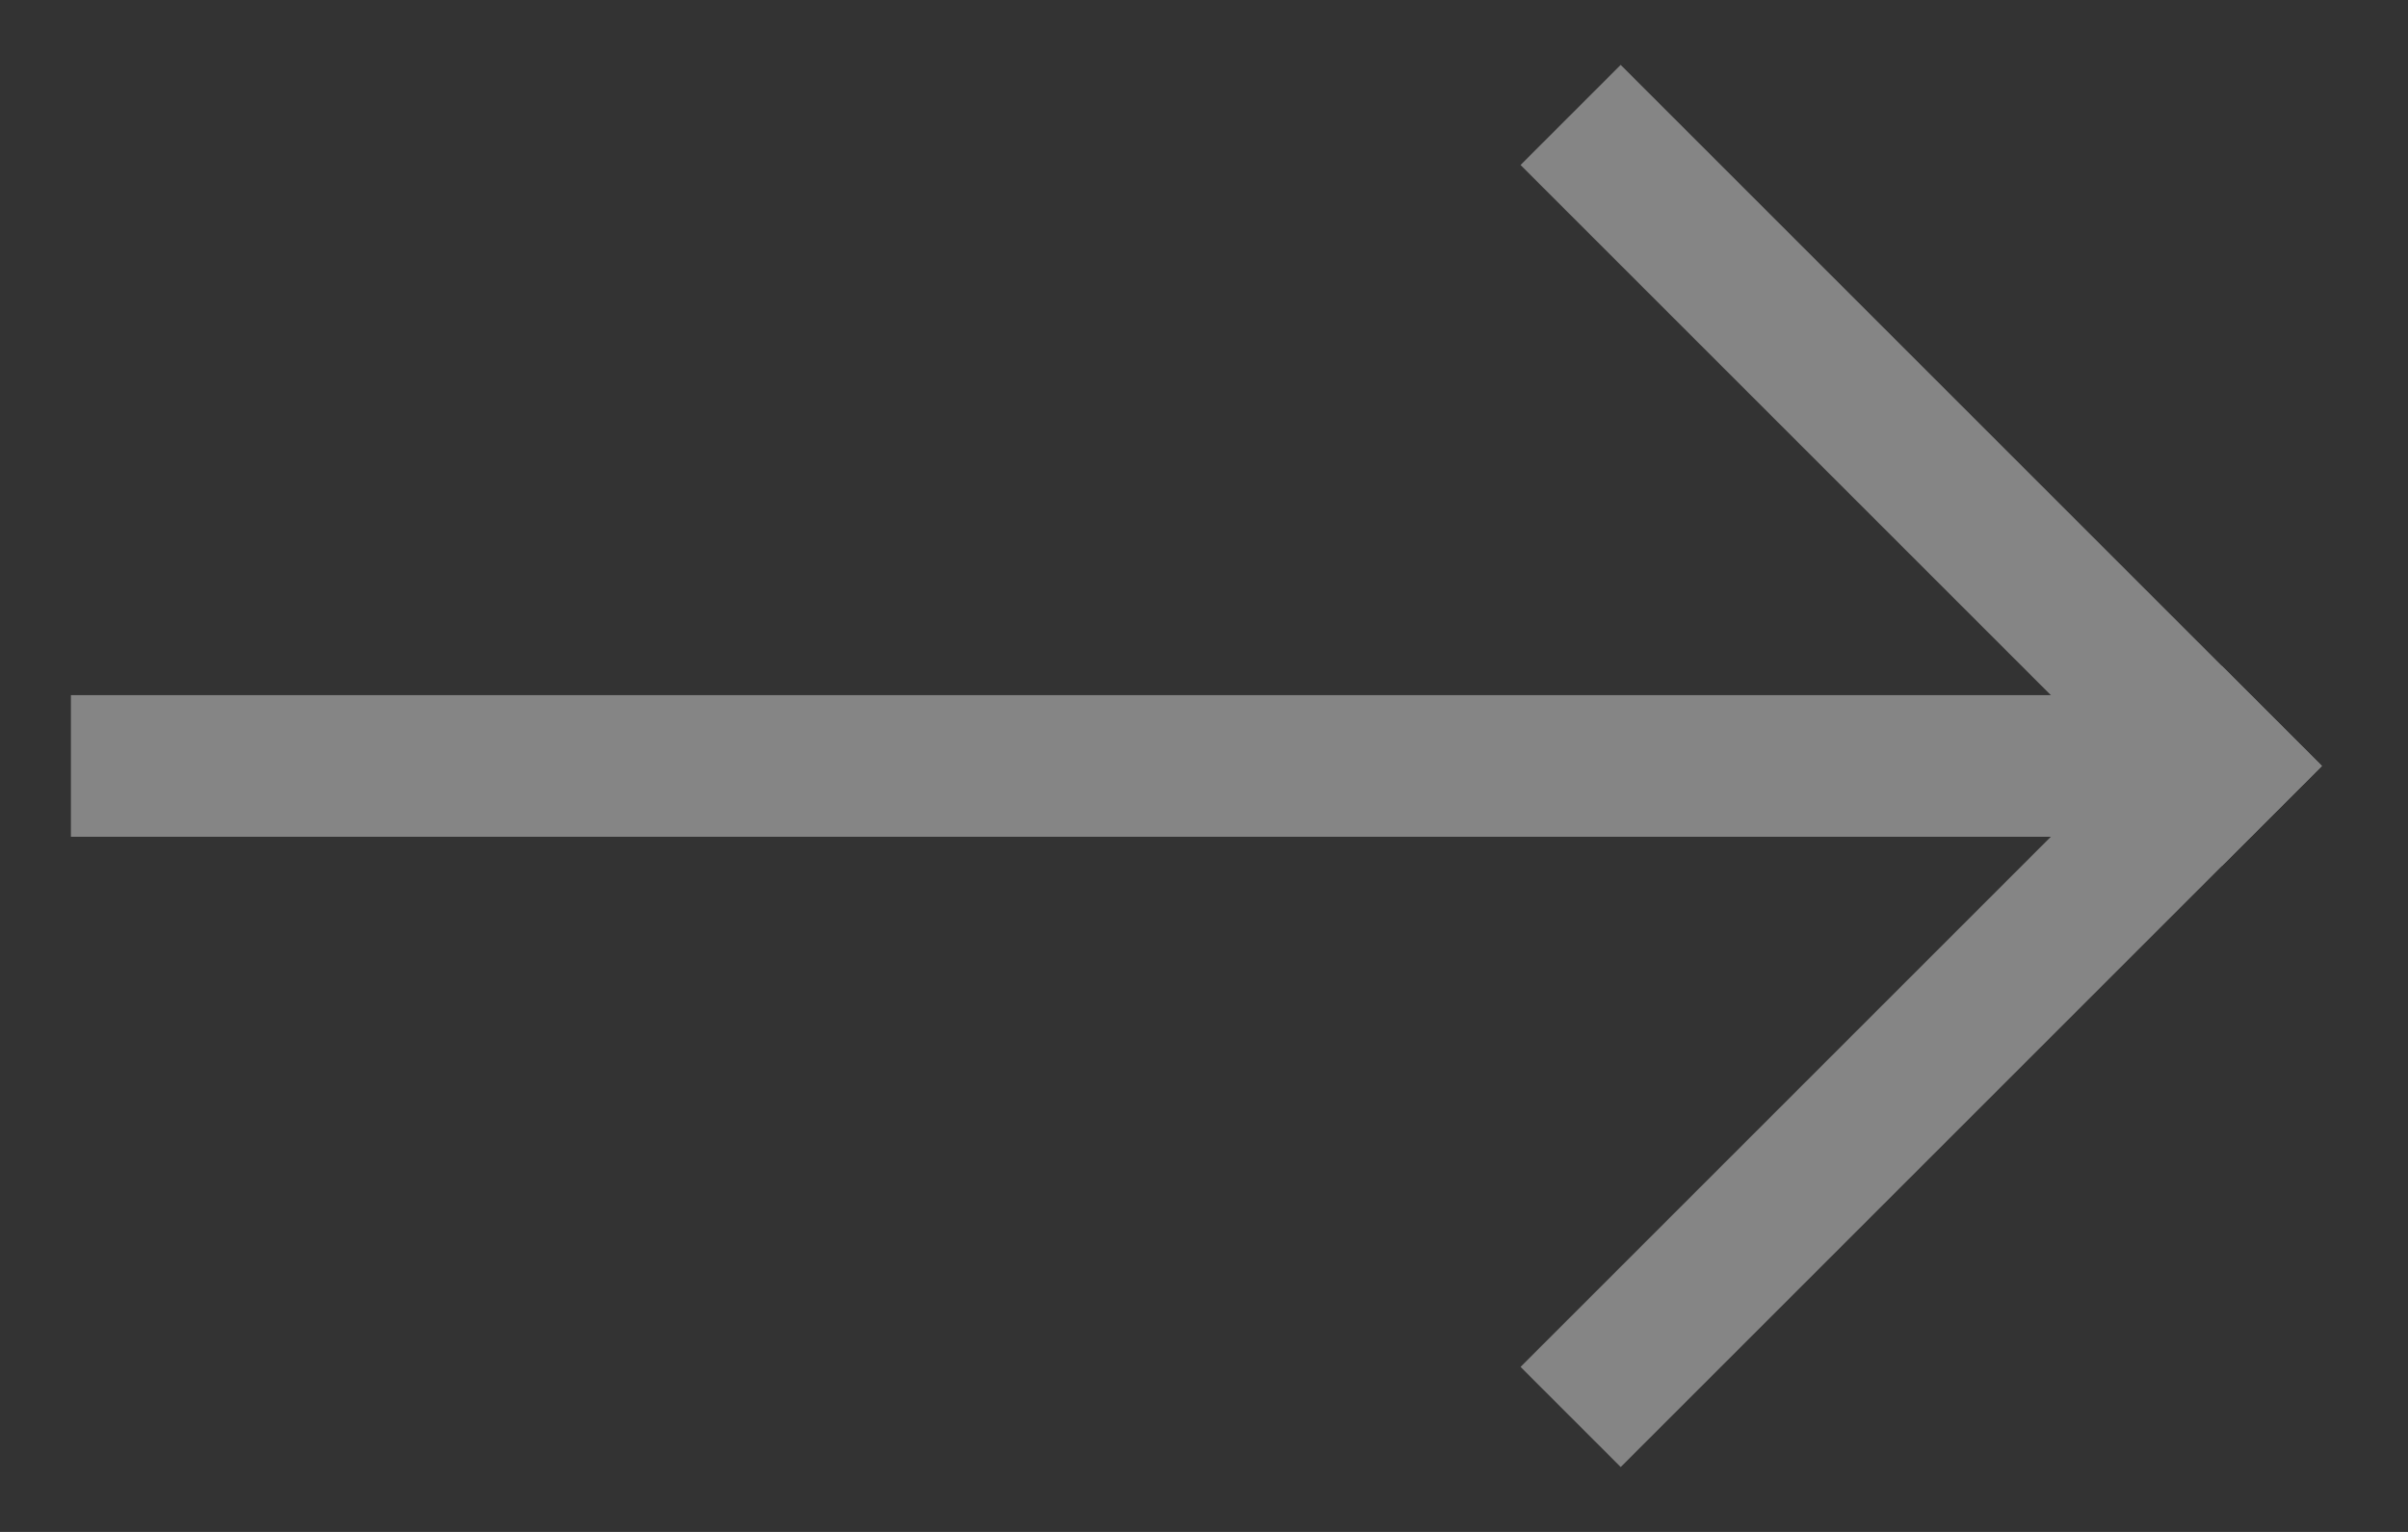 <?xml version="1.0" encoding="UTF-8"?> <svg xmlns="http://www.w3.org/2000/svg" width="22" height="14" viewBox="0 0 22 14" fill="none"><rect x="0" y="0" width="22" height="14" fill="#333333" stroke="none"/> <g opacity="0.4"> <path d="M14.807 13.407L13.892 12.492L20.299 6.085L21.214 7L14.807 13.407Z" fill="white"></path> <path d="M21.214 7L20.299 7.915L13.892 1.508L14.807 0.593L21.214 7Z" fill="white"></path> <path d="M19.714 6.353L19.714 7.647L0.648 7.647L0.648 6.353L19.714 6.353Z" fill="white"></path> </g> </svg> 